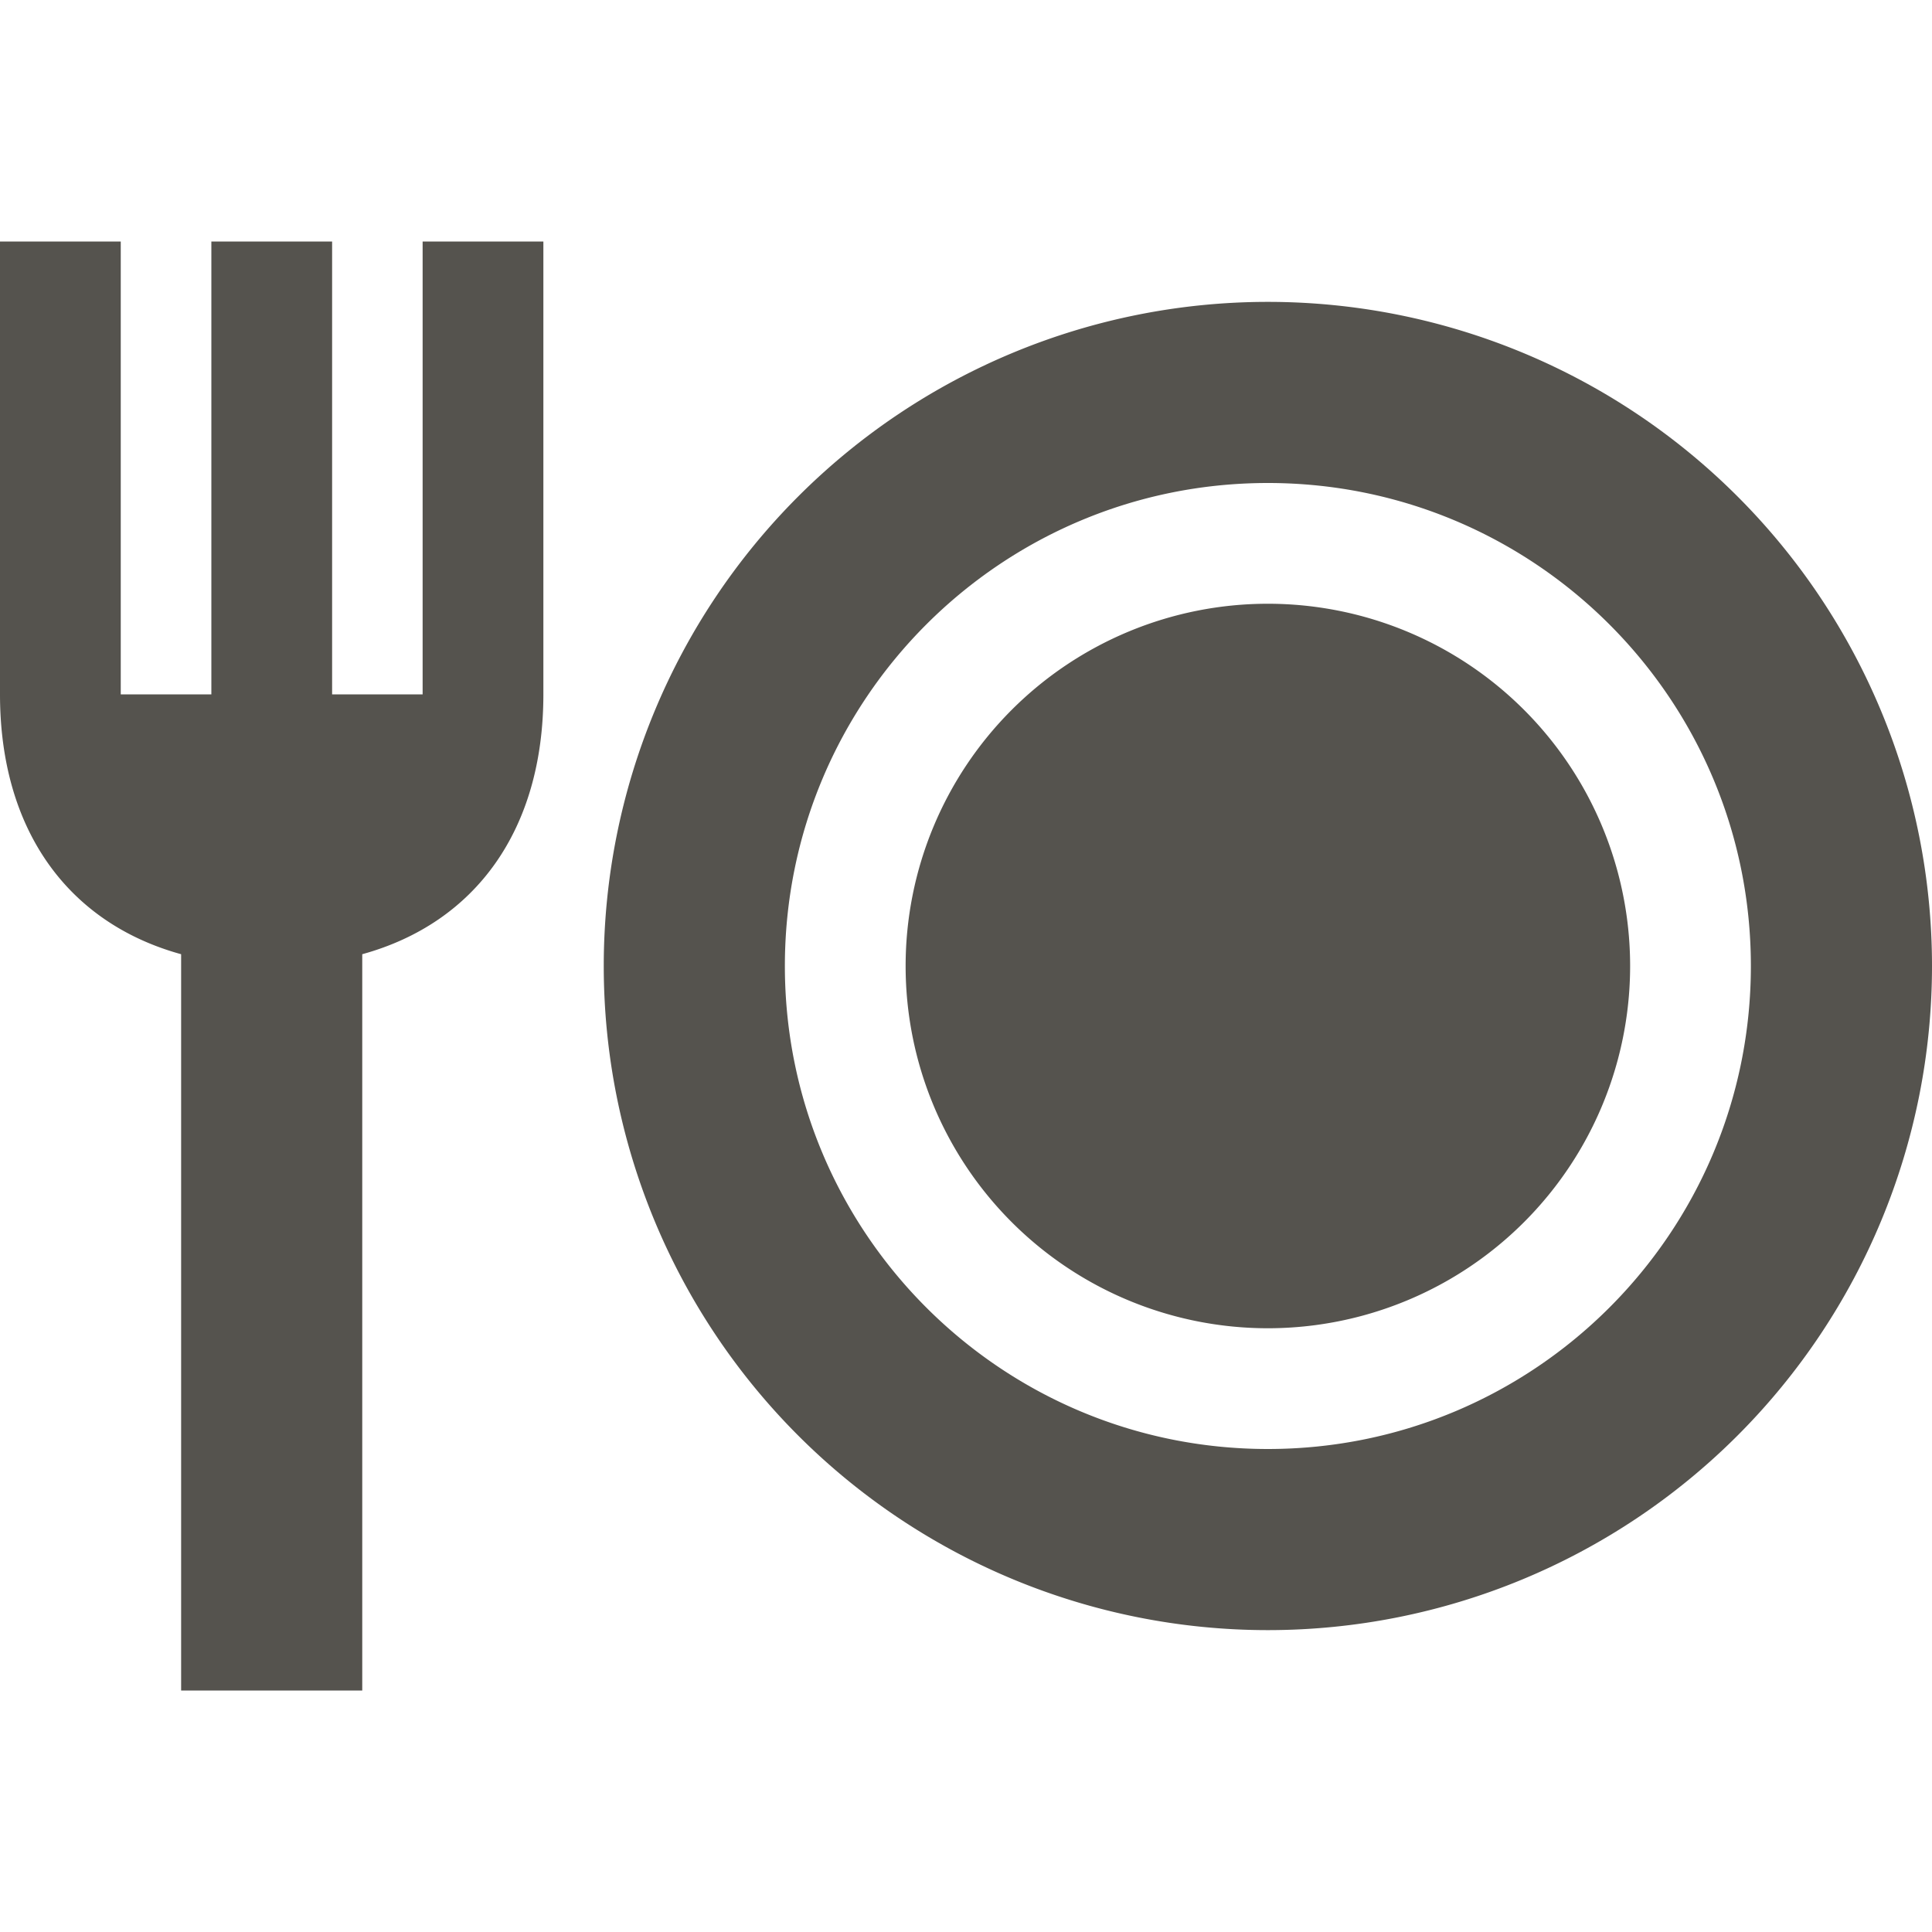 <svg xmlns="http://www.w3.org/2000/svg" viewBox="0 0 20 20" fill="#55534E"><path d="M4.375 2.5h1.25v4.688c0 1.396-.697 2.365-1.875 2.69V17.5H1.875V9.878C.697 9.553 0 8.584 0 7.188V2.5h1.25v4.688h.938V2.5h1.25v4.688h.937zM20 10a6.875 6.875 0 1 1-13.75 0A6.875 6.875 0 0 1 20 10m-1.875 0c0-2.762-2.238-5-5-5s-5 2.238-5 5 2.238 5 5 5 5-2.238 5-5m-5-3.75A3.75 3.75 0 0 0 9.375 10a3.75 3.75 0 0 0 3.75 3.75 3.75 3.75 0 0 0 3.75-3.75 3.75 3.75 0 0 0-3.75-3.75" fill="#55534E"></path></svg>